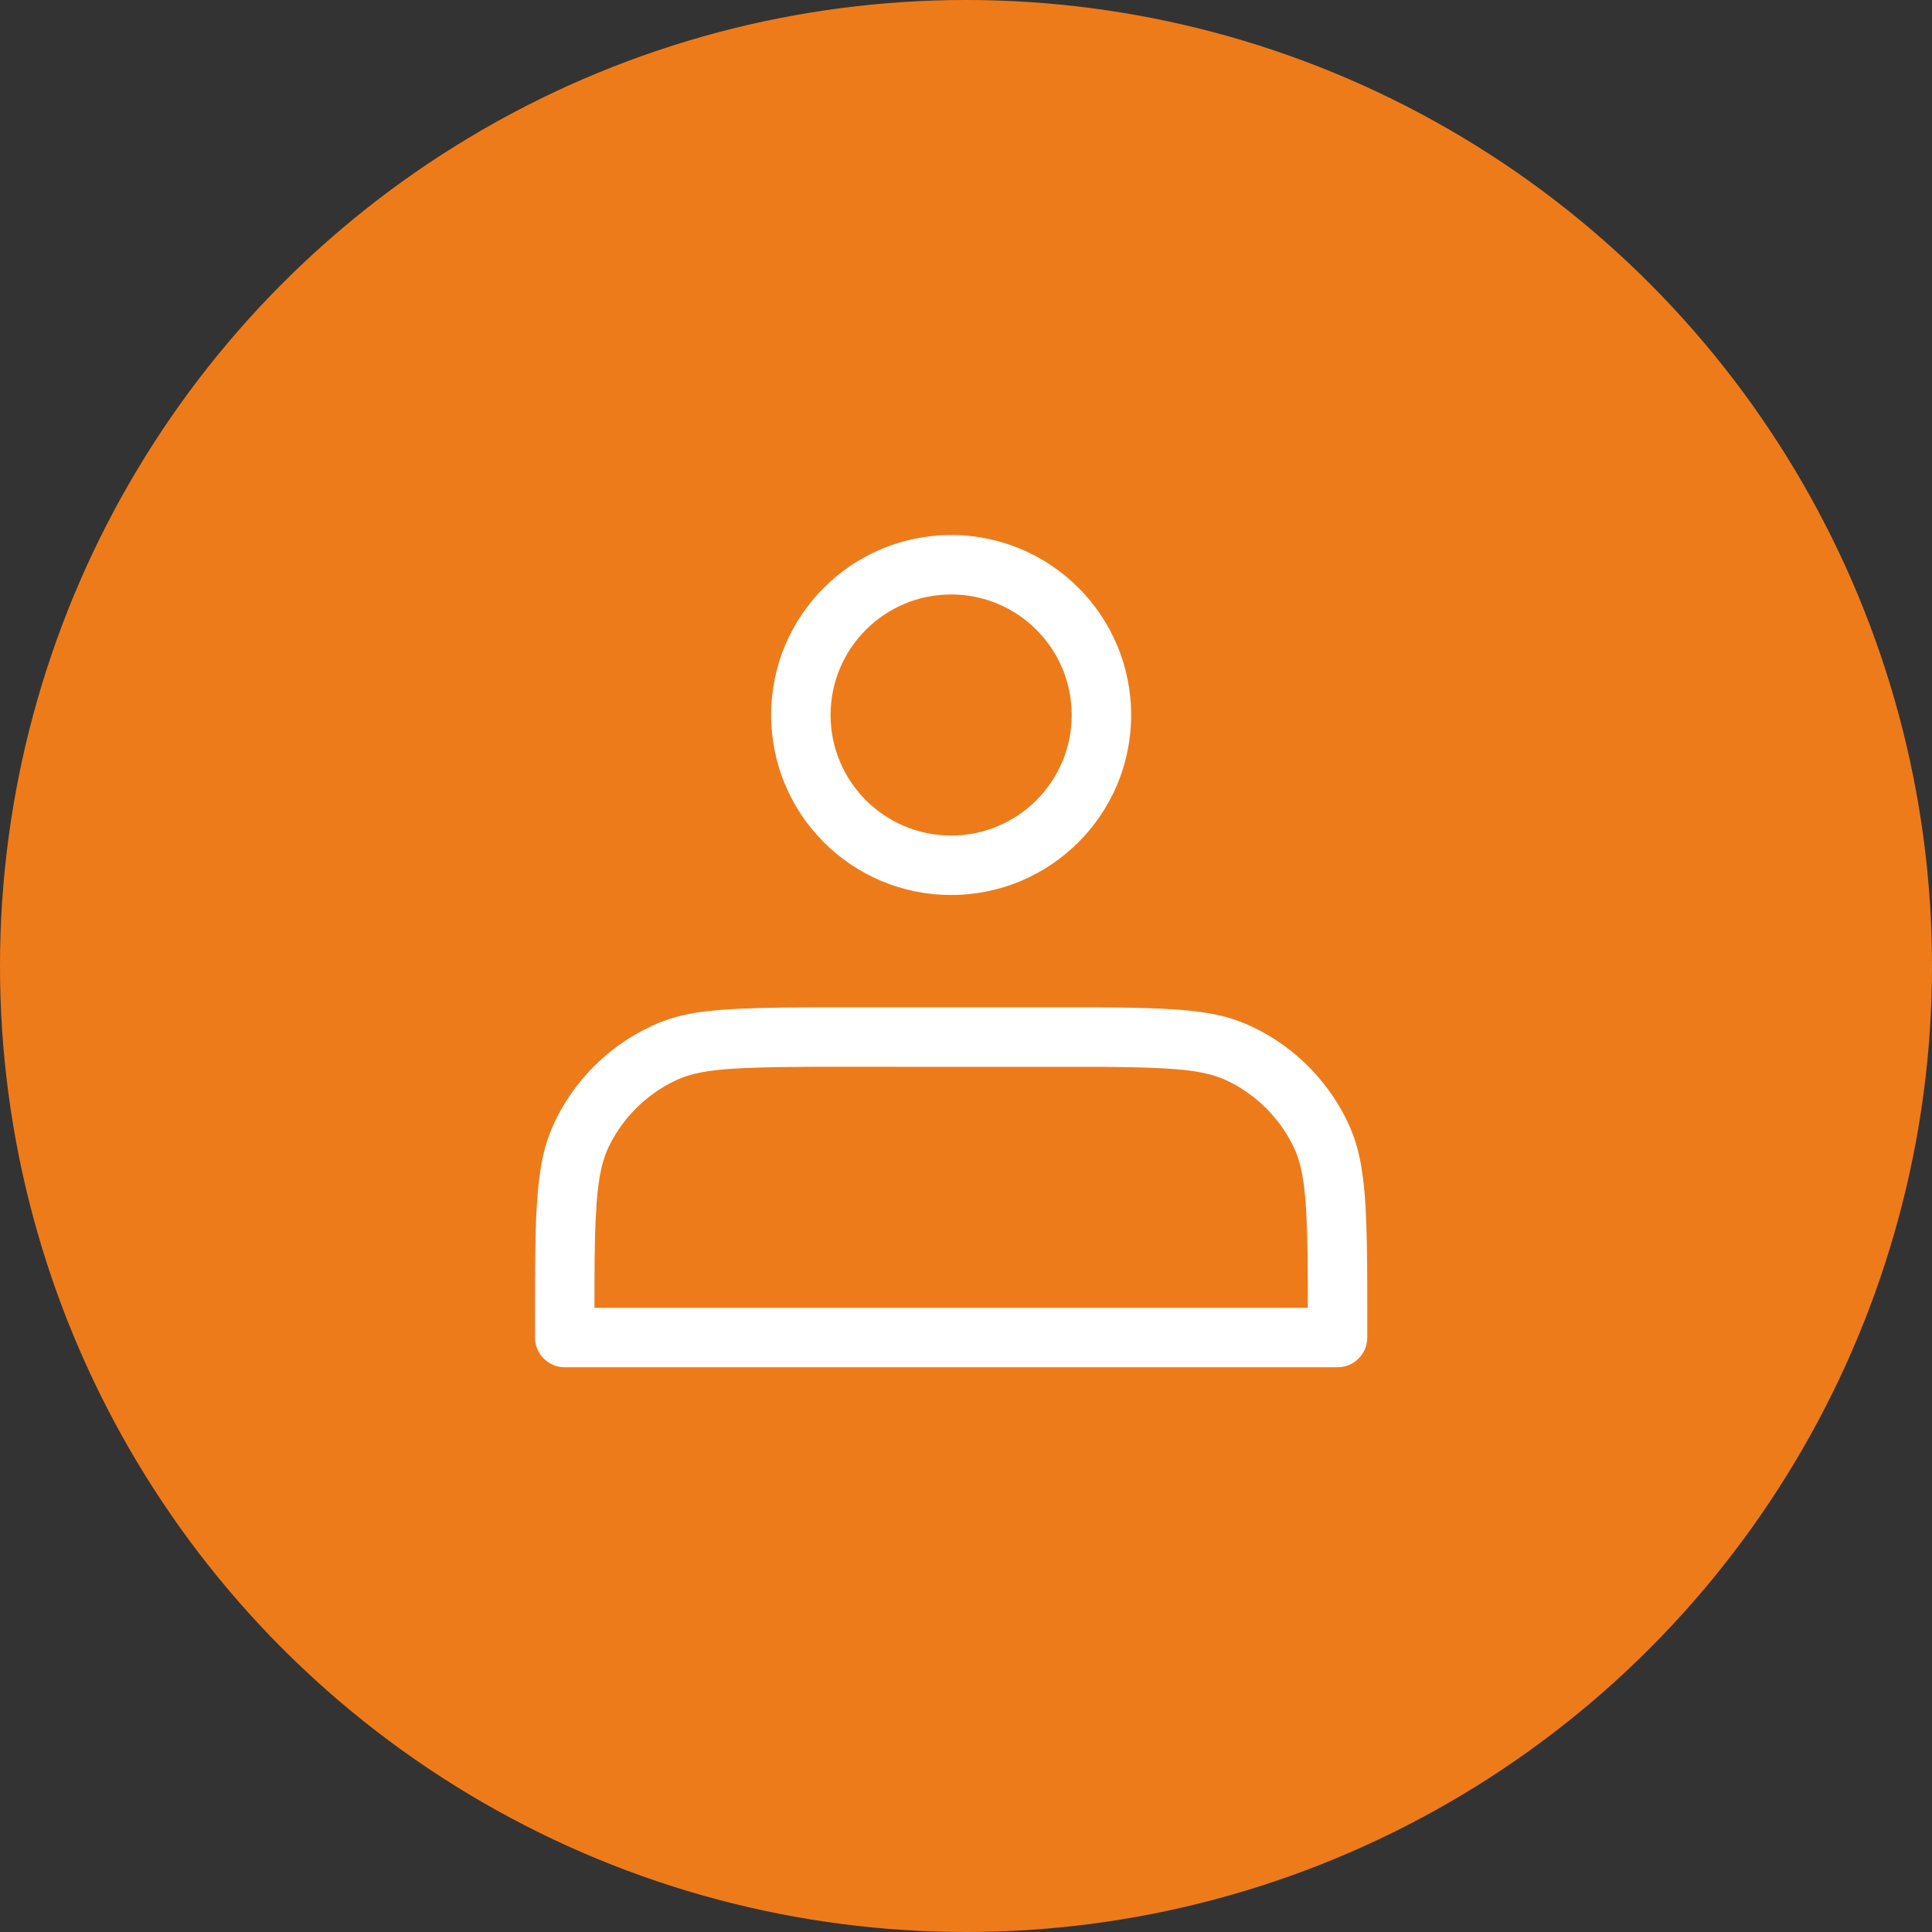 <?xml version="1.0" encoding="UTF-8"?>
<svg width="65px" height="65px" viewBox="0 0 65 65" version="1.1" xmlns="http://www.w3.org/2000/svg" xmlns:xlink="http://www.w3.org/1999/xlink">
    <rect x="0" y="0" width="65" height="65" fill="#333333" stroke="none"/>
    <title>编组 2备份</title>
    <g id="页面-1" stroke="none" stroke-width="1" fill="none" fill-rule="evenodd">
        <g id="2-51-选择类型" transform="translate(-400, -587)">
            <g id="编组-2备份" transform="translate(400, 587)">
                <circle id="椭圆形备份-2" fill="#EE7B1A" cx="32.5" cy="32.5" r="32.5"></circle>
                <g id="人员_people" transform="translate(19, 19)" fill="#FFFFFF" fill-rule="nonzero">
                    <path d="M13,-1 C9.656,-1 6.944,1.711 6.944,5.056 C6.944,8.4 9.656,11.111 13,11.111 C16.344,11.111 19.056,8.4 19.056,5.056 C19.056,1.711 16.344,-1 13,-1 Z M13,1 C15.24,1 17.056,2.816 17.056,5.056 C17.056,7.295 15.24,9.111 13,9.111 C10.76,9.111 8.944,7.295 8.944,5.056 C8.944,2.816 10.76,1 13,1 Z" id="路径"></path>
                    <path d="M17.797,14.89 L8.548,14.89 L7.328,14.899 L6.551,14.914 L5.877,14.938 L5.478,14.96 L5.115,14.988 L4.783,15.021 C4.731,15.027 4.679,15.034 4.628,15.04 L4.338,15.084 C4.291,15.092 4.246,15.1 4.201,15.109 L3.942,15.164 L3.699,15.227 L3.468,15.299 L3.246,15.38 C3.209,15.394 3.173,15.409 3.137,15.424 L2.919,15.521 L2.701,15.628 C1.425,16.277 0.389,17.314 -0.261,18.59 L-0.324,18.717 L-0.439,18.973 C-0.602,19.36 -0.719,19.769 -0.802,20.266 L-0.853,20.61 C-0.869,20.73 -0.883,20.855 -0.895,20.985 L-0.929,21.394 L-0.955,21.843 C-0.958,21.921 -0.962,22.001 -0.965,22.083 L-0.981,22.597 L-0.995,23.463 L-0.999,24.11 L-1,26 C-1,26.552 -0.552,27 -2.29525732e-09,27 L26,27 C26.552,27 27,26.552 27,26 L26.999,24.112 L26.995,23.465 L26.987,22.874 L26.965,22.083 L26.943,21.614 L26.913,21.186 C26.896,20.981 26.876,20.79 26.853,20.611 L26.802,20.266 C26.719,19.769 26.602,19.36 26.439,18.973 L26.324,18.717 C26.304,18.674 26.283,18.632 26.261,18.59 C25.611,17.314 24.575,16.277 23.299,15.628 L23.065,15.514 C23.026,15.496 22.987,15.479 22.948,15.462 L22.712,15.366 L22.468,15.281 C22.22,15.202 21.955,15.138 21.654,15.087 L21.34,15.039 C21.285,15.032 21.23,15.025 21.173,15.019 L20.815,14.983 L20.423,14.955 L19.993,14.932 L19.519,14.915 L18.998,14.903 L18.425,14.895 L17.797,14.89 Z M8.267,16.891 L18.046,16.892 L19.101,16.906 L19.553,16.918 L20.147,16.944 L20.494,16.967 L20.805,16.995 C20.854,17 20.902,17.005 20.948,17.011 L21.213,17.047 C21.339,17.067 21.455,17.089 21.563,17.114 L21.77,17.166 C21.803,17.176 21.835,17.185 21.867,17.195 L22.051,17.259 C22.081,17.27 22.11,17.282 22.139,17.293 L22.309,17.369 C22.336,17.382 22.364,17.396 22.391,17.41 C23.29,17.868 24.021,18.599 24.479,19.498 L24.523,19.587 L24.604,19.773 C24.642,19.868 24.676,19.969 24.708,20.076 L24.766,20.301 L24.817,20.548 L24.86,20.821 C24.867,20.869 24.873,20.919 24.88,20.969 L24.913,21.29 C24.918,21.346 24.923,21.404 24.927,21.464 L24.951,21.84 L24.977,22.486 L24.993,23.24 L24.999,24.116 L25,25 L1,25 L1.001,24.113 L1.007,23.238 L1.023,22.485 L1.039,22.044 L1.073,21.463 L1.103,21.125 C1.114,21.018 1.126,20.917 1.14,20.821 L1.183,20.548 L1.234,20.301 L1.292,20.076 C1.324,19.969 1.358,19.868 1.396,19.773 L1.477,19.587 C1.491,19.557 1.506,19.527 1.521,19.498 C1.979,18.599 2.71,17.868 3.609,17.41 L3.769,17.333 C3.796,17.32 3.823,17.309 3.851,17.297 L4.019,17.231 L4.199,17.173 C4.261,17.155 4.325,17.138 4.393,17.122 L4.605,17.076 L4.839,17.037 L5.099,17.004 L5.389,16.975 L5.712,16.952 L6.074,16.933 L6.694,16.912 L7.166,16.902 L8.267,16.891 Z" id="路径"></path>
                </g>
            </g>
        </g>
    </g>
</svg>